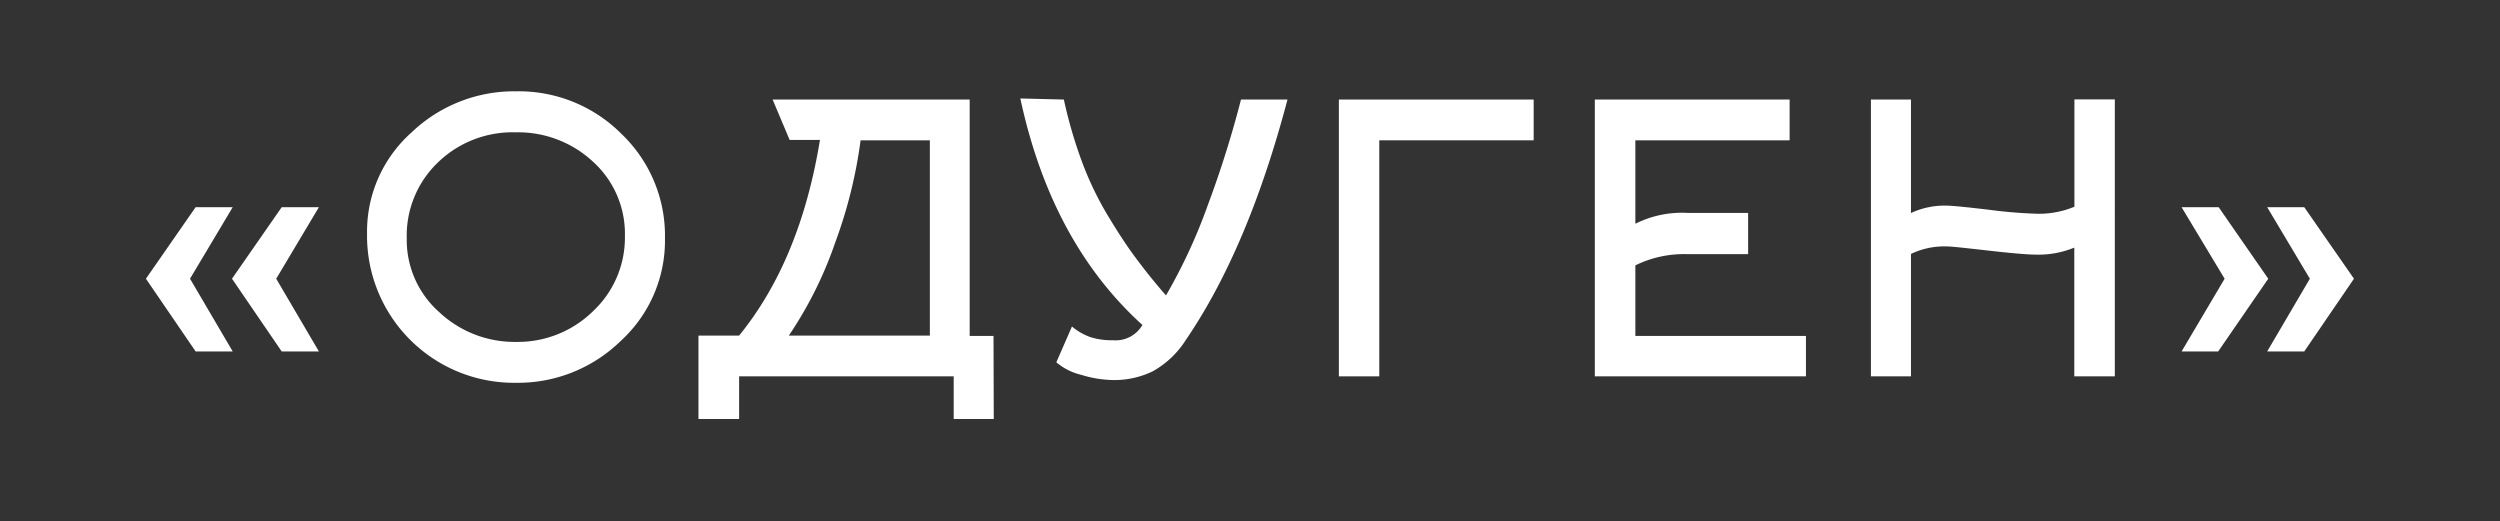 <?xml version="1.0" encoding="UTF-8"?> <svg xmlns="http://www.w3.org/2000/svg" id="Слой_1" data-name="Слой 1" width="209.71" height="43.71" viewBox="0 0 209.71 43.71"><rect x="0" y="0" width="209.71" height="43.71" fill="#333333" stroke="none"/> <defs> <style>.cls-1{fill:#fff;}</style> </defs> <path class="cls-1" d="M19.52,29.48H16.41l-4.17-6.1,4.17-6h3.11l-3.58,6Zm7.23,0H23.63l-4.17-6.1,4.17-6h3.12l-3.58,6Z"></path> <path class="cls-1" d="M55.78,20a11.4,11.4,0,0,1-3.7,8.59,12.35,12.35,0,0,1-8.81,3.52A12.33,12.33,0,0,1,30.79,19.62a11.13,11.13,0,0,1,3.72-8.5A12.46,12.46,0,0,1,43.3,7.66a12.16,12.16,0,0,1,8.84,3.58A11.81,11.81,0,0,1,55.78,20Zm-3.36-.19a8.15,8.15,0,0,0-2.67-6.24,9.22,9.22,0,0,0-6.48-2.47,9,9,0,0,0-6.53,2.52A8.5,8.5,0,0,0,34.12,20a8.08,8.08,0,0,0,2.72,6.18,9.23,9.23,0,0,0,6.46,2.5,9,9,0,0,0,6.45-2.58A8.45,8.45,0,0,0,52.42,19.8Z"></path> <path class="cls-1" d="M83.36,35.15H80V31.57H62v3.58H58.59v-7H62q5.13-6.3,6.78-16.41H66.24L64.81,8.35H81.34V28.18h2Zm-17.21-7H78V11.77H72.19a39.57,39.57,0,0,1-2.12,8.55A33.12,33.12,0,0,1,66.15,28.18Z"></path> <path class="cls-1" d="M89.24,8.35a38.62,38.62,0,0,0,1.58,5.38A27.18,27.18,0,0,0,93,18.2c.82,1.36,1.56,2.48,2.23,3.38s1.52,2,2.58,3.2a46.05,46.05,0,0,0,3.52-7.61,87.91,87.91,0,0,0,2.77-8.82H108q-3.3,12.51-8.53,20.17a7.75,7.75,0,0,1-2.78,2.63,7.39,7.39,0,0,1-3.32.73,9.52,9.52,0,0,1-2.68-.44,5,5,0,0,1-2.08-1.05l1.31-3a5.1,5.1,0,0,0,1.52.88,5.78,5.78,0,0,0,1.93.27,2.59,2.59,0,0,0,2.46-1.28q-7.65-6.93-10.24-19Z"></path> <path class="cls-1" d="M115.7,11.77v19.8h-3.39V8.35h16.34v3.42Z"></path> <path class="cls-1" d="M137.18,22.26v5.92h14.31v3.39H133.78V8.35h16.34v3.42H137.18v7a8.69,8.69,0,0,1,4.38-.91h5.08v3.46h-5.08A9.26,9.26,0,0,0,137.18,22.26Z"></path> <path class="cls-1" d="M160.3,21.3V31.57h-3.36V8.35h3.36v9.52a6.63,6.63,0,0,1,3-.62c.39,0,1.56.11,3.5.34a40.08,40.08,0,0,0,4.06.34,7.7,7.7,0,0,0,3.15-.59v-9h3.39V31.57H174V20.77a7.87,7.87,0,0,1-3.15.59c-.77,0-2.12-.12-4.06-.34s-3.11-.35-3.5-.35A6.49,6.49,0,0,0,160.3,21.3Z"></path> <path class="cls-1" d="M190.27,23.38l-4.2,6.1H183l3.61-6.1-3.61-6h3.11Zm7.19,0-4.17,6.1h-3.11l3.58-6.1-3.58-6h3.11Z"></path> </svg> 